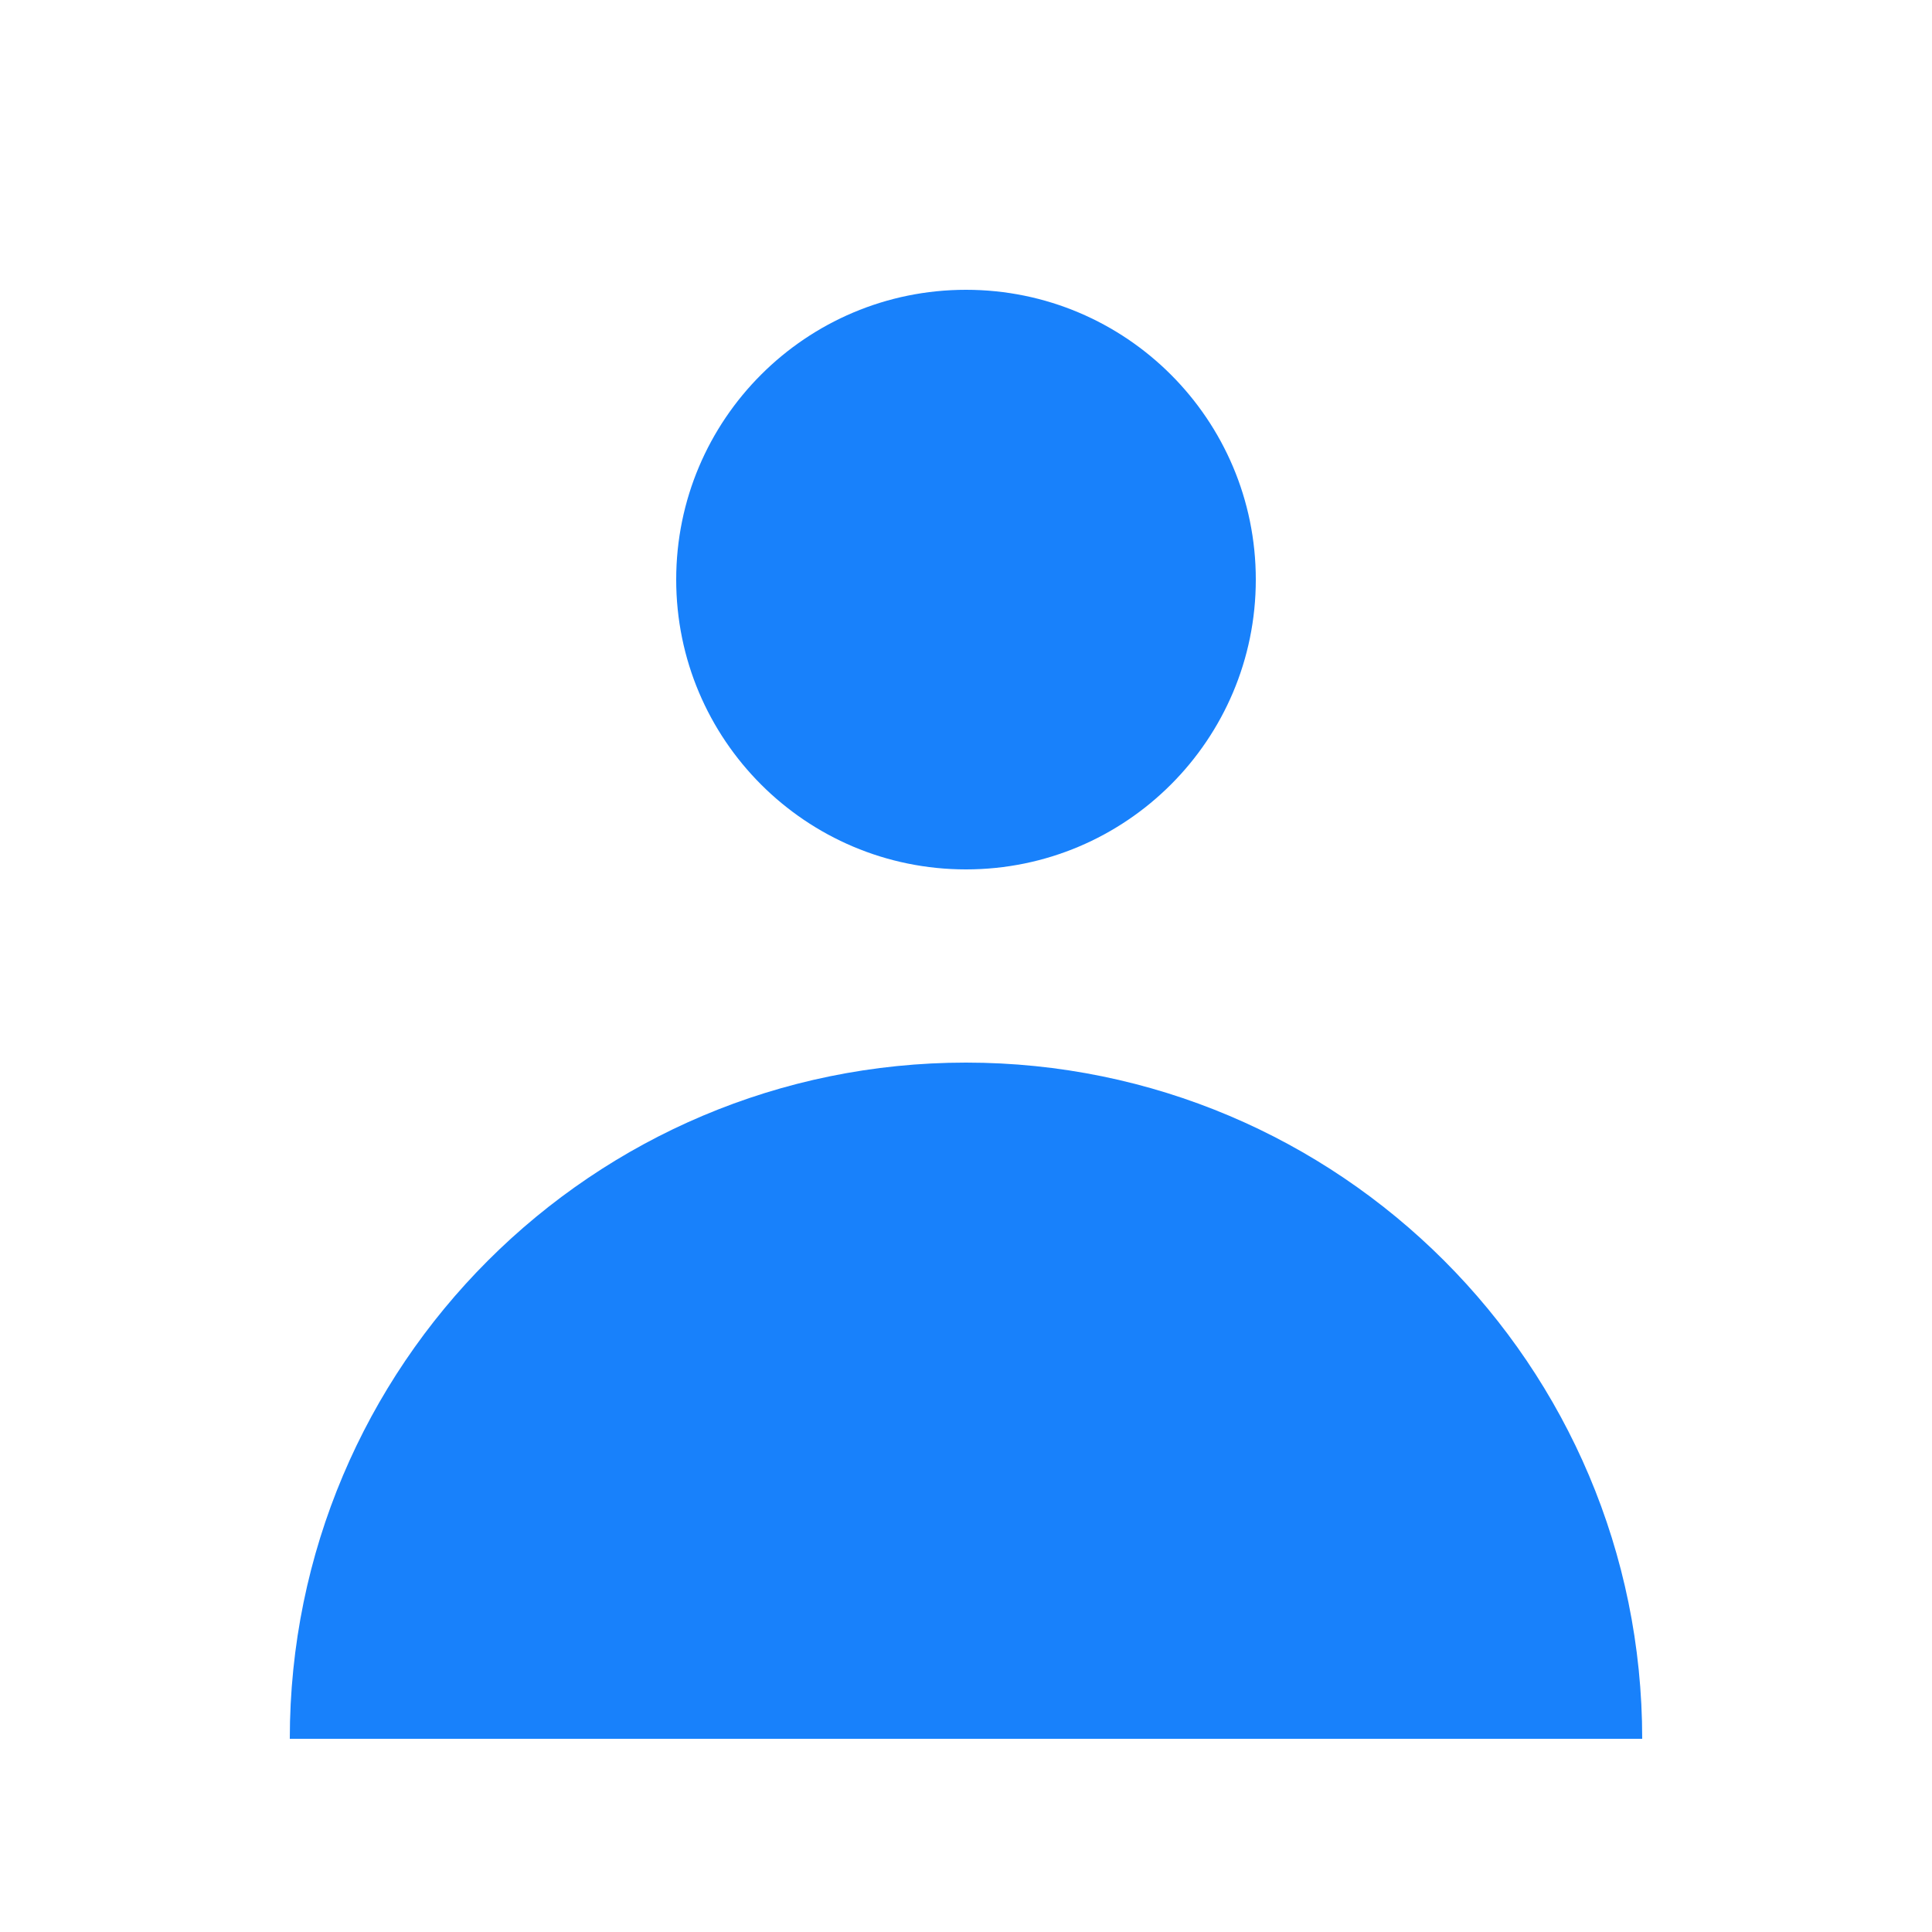 <svg fill="none" viewBox="0 0 34 34" height="34" width="34" xmlns="http://www.w3.org/2000/svg"><path fill="#1881FB" d="M17 15.3C19.817 15.3 22.1 13.017 22.1 10.2C22.1 7.383 19.817 5.1 17 5.1C14.183 5.1 11.9 7.383 11.9 10.2C11.9 13.017 14.183 15.3 17 15.3Z"></path><path fill="#1881FB" d="M5.1 30.6C5.1 24.028 10.428 18.7 17 18.7C23.572 18.7 28.9 24.028 28.9 30.6H5.1Z"></path></svg>